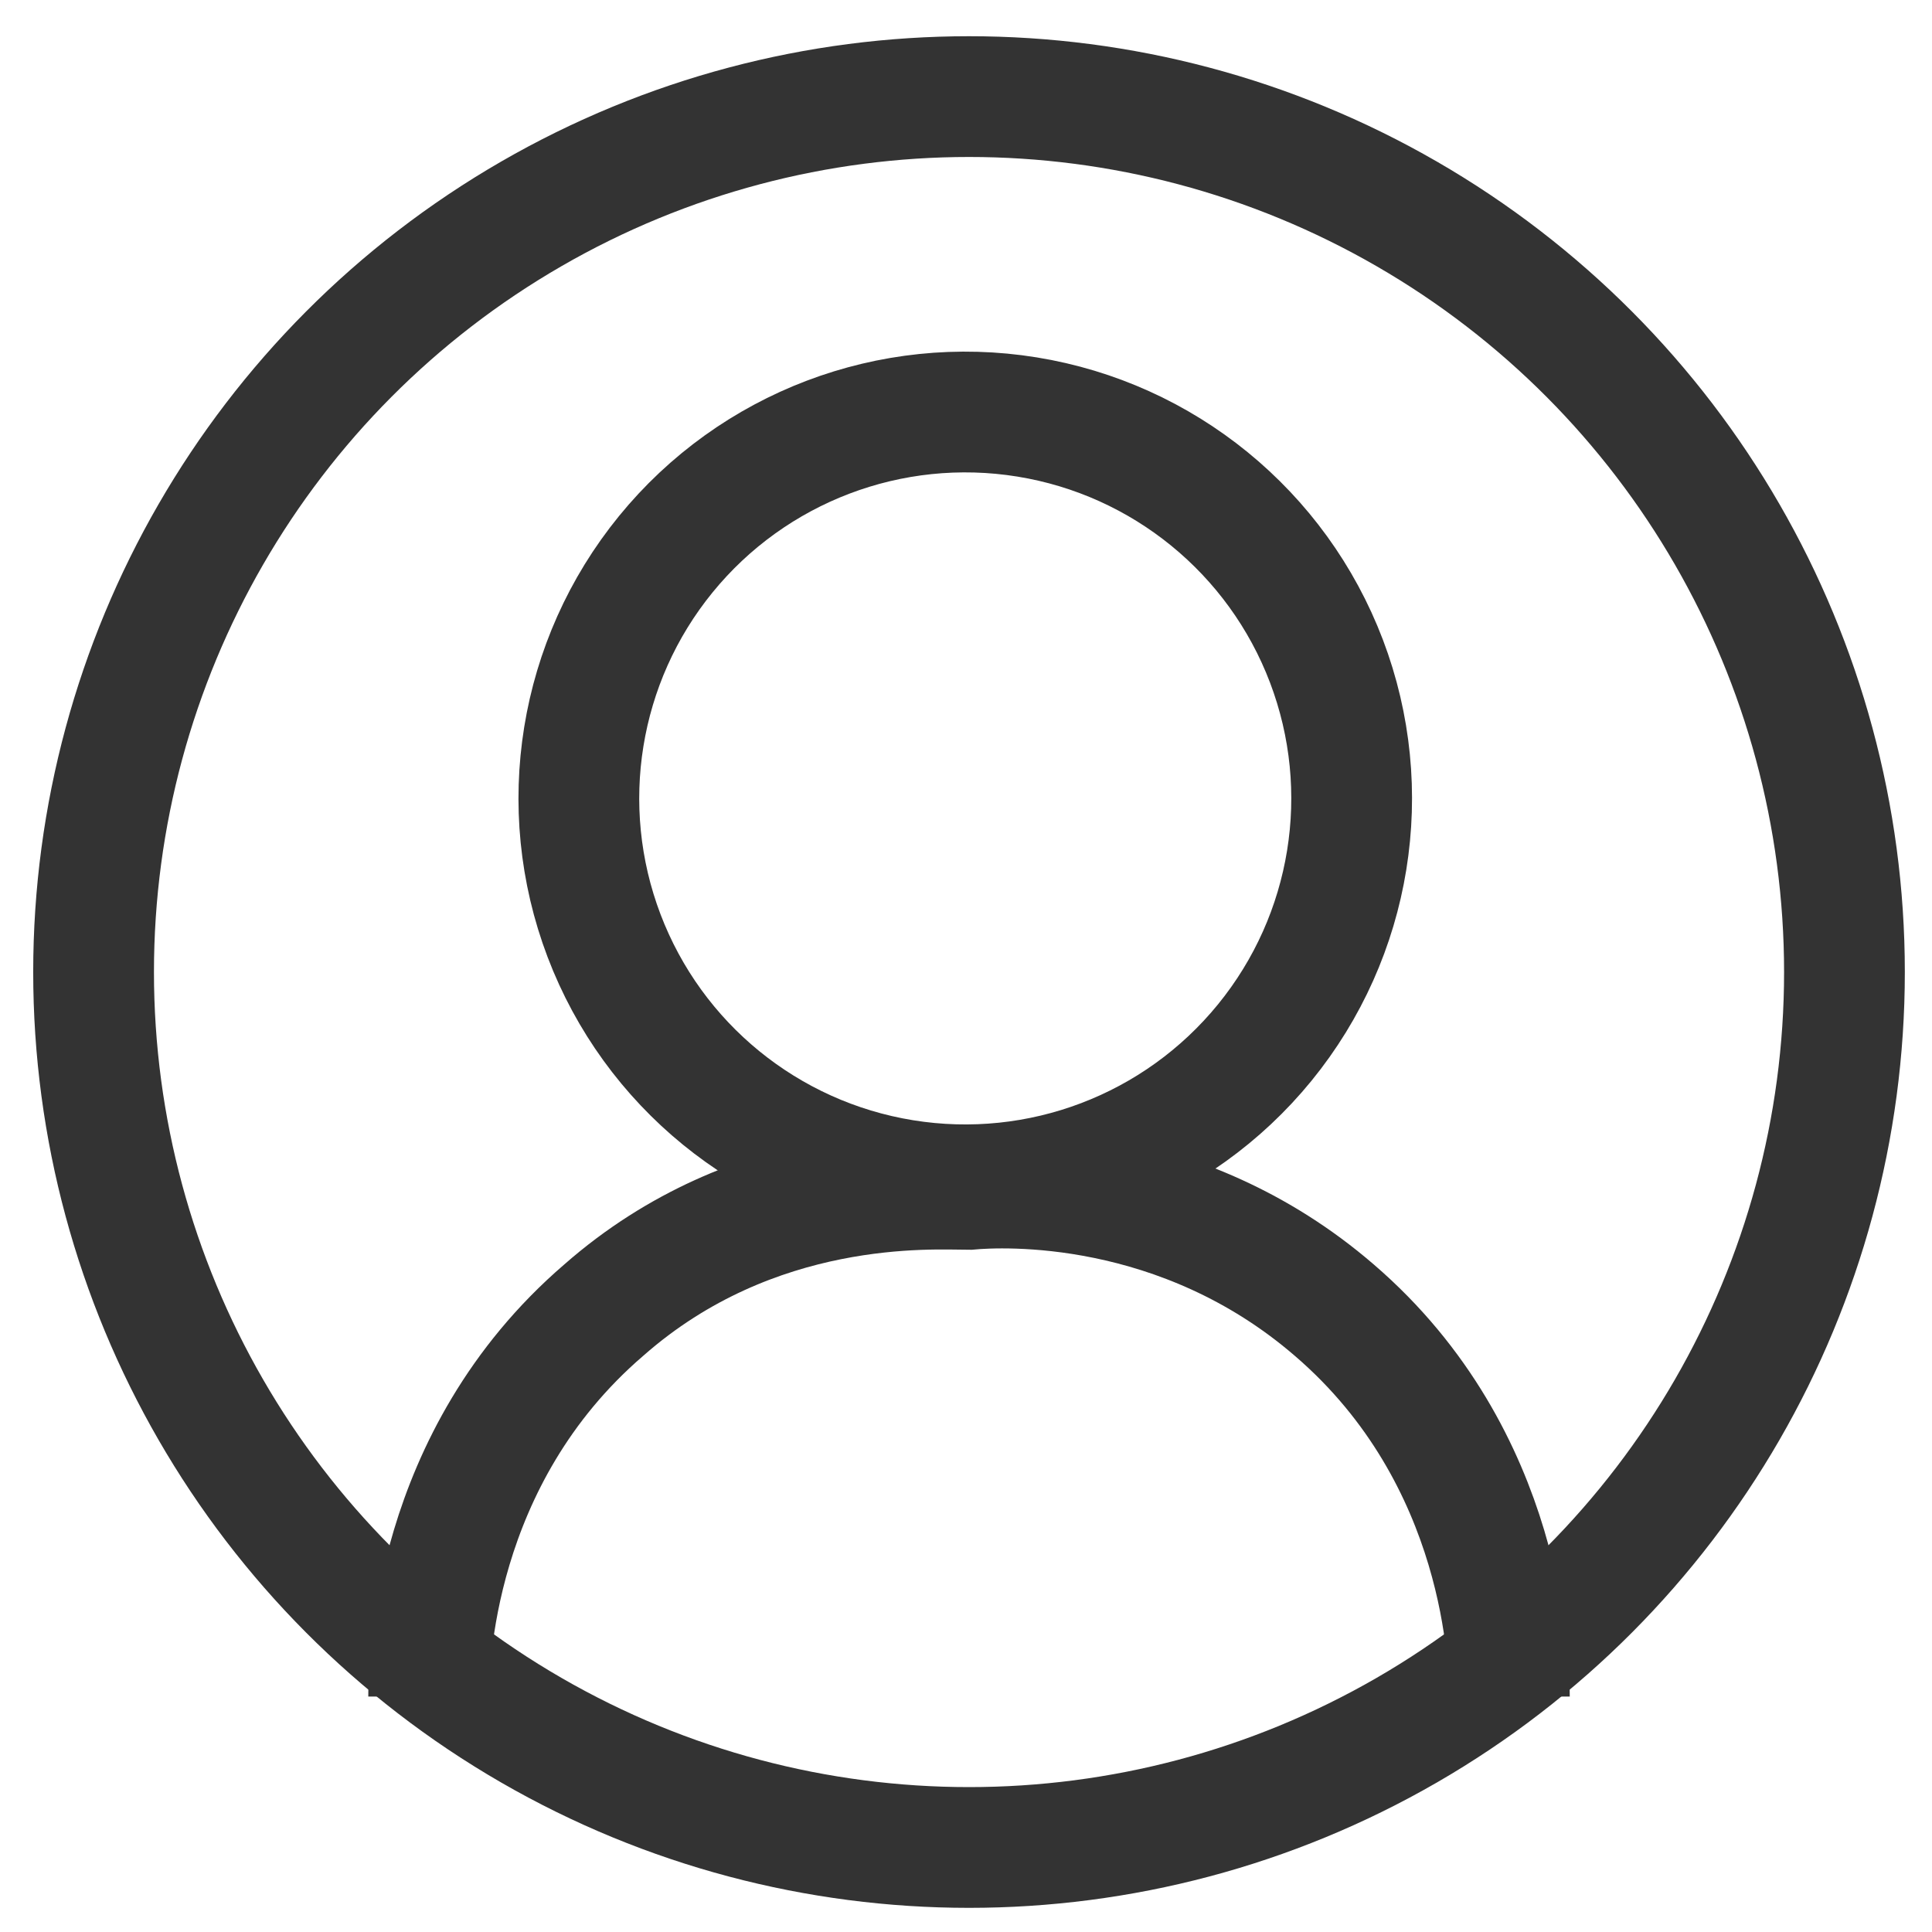 <?xml version="1.0" encoding="UTF-8"?>
<svg id="Layer_1" xmlns="http://www.w3.org/2000/svg" version="1.1" viewBox="0 0 64 64">
  <!-- Generator: Adobe Illustrator 29.6.0, SVG Export Plug-In . SVG Version: 2.1.1 Build 207)  -->
  <defs>
    <style>
      .st0 {
        fill: none;
        stroke: #333;
        stroke-miterlimit: 10;
        stroke-width: 4px;
      }
    </style>
  </defs>
  <circle class="st0" cx="32.1" cy="32.2" r="29"/>
  <circle class="st0" cx="32" cy="26.5" r="12.8" transform="translate(.7 53.8) rotate(-80.8)"/>
  <path class="st0" d="M50,56.2c0-1-.1-7.9-5.8-12.8-5.1-4.4-11-4.1-12.1-4h0c-1.2,0-7.1-.4-12.1,4-5.7,4.9-5.8,11.8-5.8,12.8"/>
</svg>